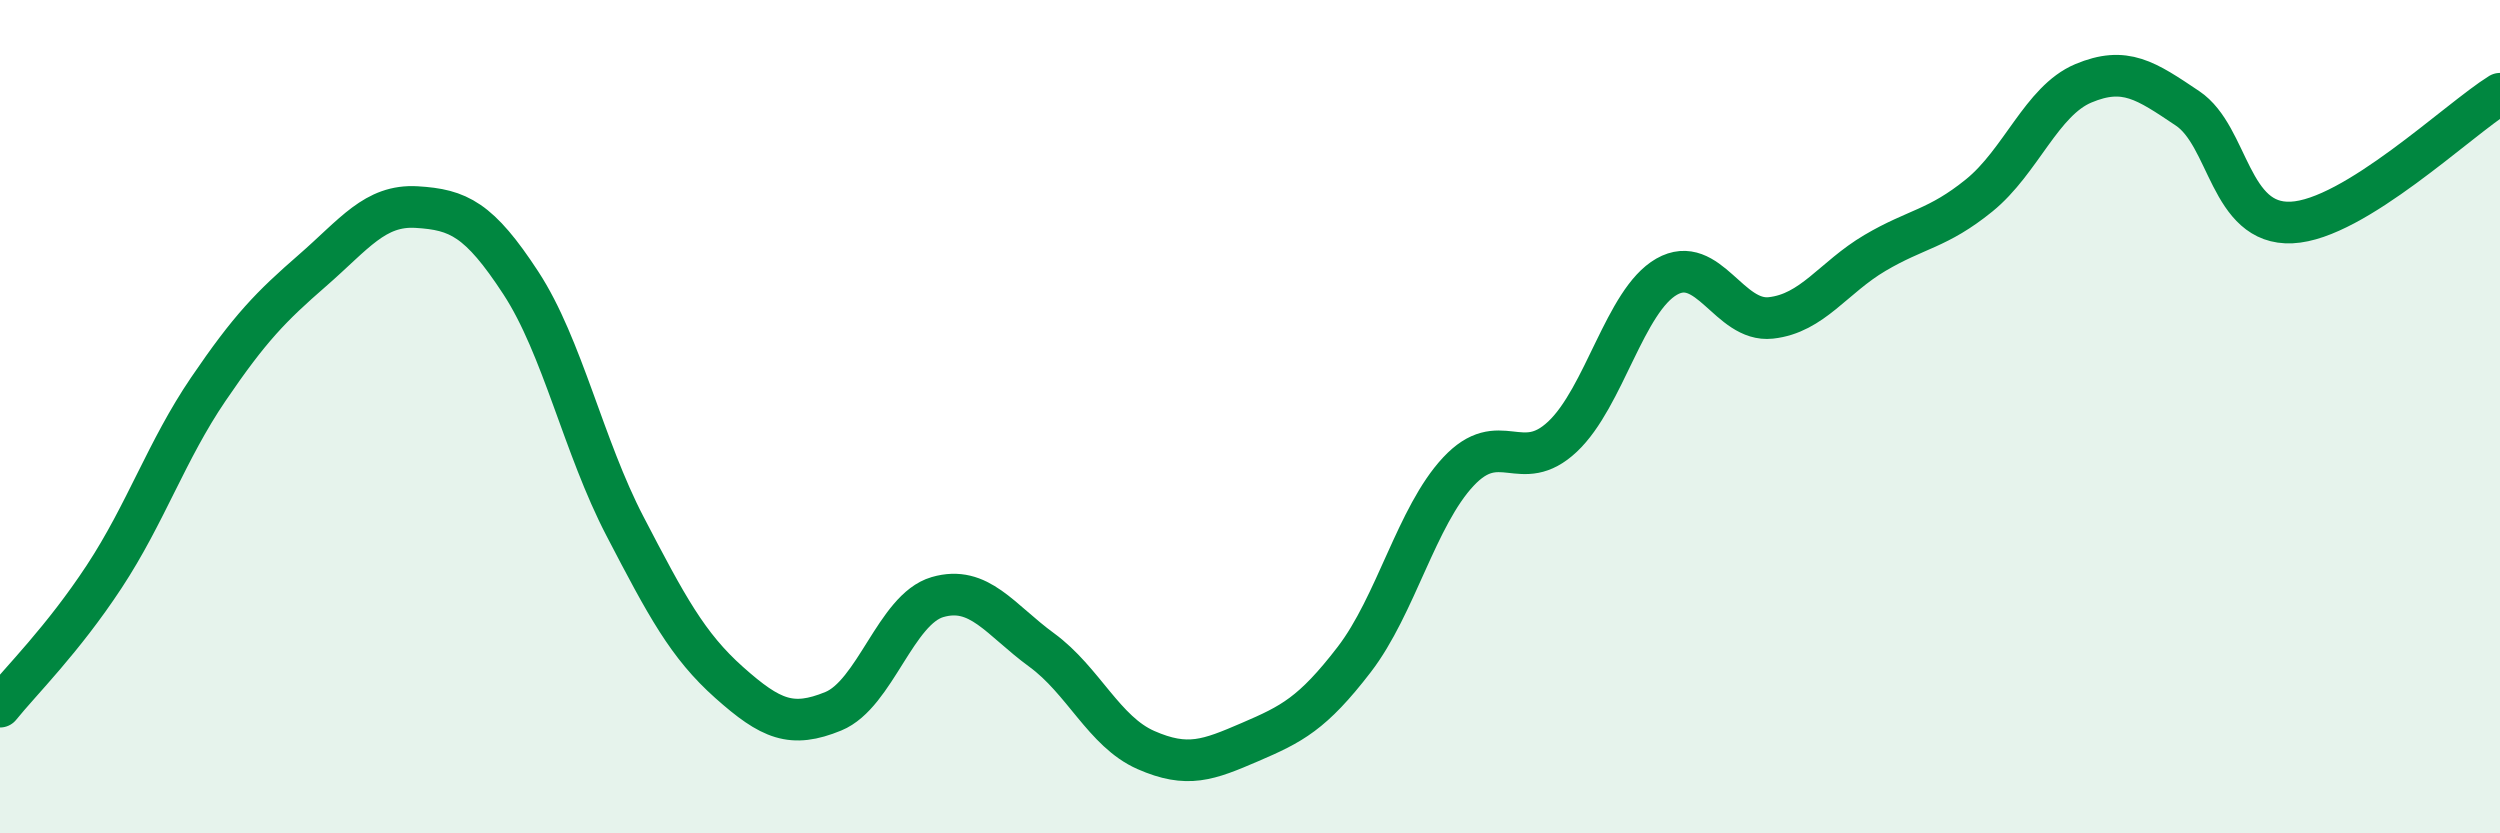 
    <svg width="60" height="20" viewBox="0 0 60 20" xmlns="http://www.w3.org/2000/svg">
      <path
        d="M 0,16.96 C 0.5,16.34 1.5,15.36 2.5,13.84 C 3.5,12.32 4,10.81 5,9.34 C 6,7.87 6.5,7.36 7.5,6.49 C 8.5,5.62 9,4.91 10,4.97 C 11,5.03 11.5,5.26 12.5,6.79 C 13.5,8.32 14,10.71 15,12.63 C 16,14.55 16.5,15.49 17.5,16.38 C 18.5,17.27 19,17.48 20,17.07 C 21,16.66 21.5,14.62 22.5,14.33 C 23.5,14.04 24,14.87 25,15.6 C 26,16.33 26.5,17.56 27.5,18 C 28.5,18.44 29,18.24 30,17.81 C 31,17.38 31.5,17.13 32.5,15.83 C 33.5,14.53 34,12.39 35,11.32 C 36,10.25 36.5,11.42 37.5,10.48 C 38.5,9.54 39,7.21 40,6.64 C 41,6.07 41.5,7.74 42.5,7.63 C 43.5,7.52 44,6.66 45,6.07 C 46,5.48 46.5,5.5 47.5,4.69 C 48.5,3.88 49,2.42 50,2 C 51,1.58 51.5,1.93 52.5,2.6 C 53.5,3.27 53.5,5.41 55,5.34 C 56.5,5.27 59,2.87 60,2.25L60 20L0 20Z"
        fill="#008740"
        opacity="0.1"
        stroke-linecap="round"
        stroke-linejoin="round"
      />
      <path
        d="M 0,16.96 C 0.5,16.34 1.5,15.36 2.5,13.84 C 3.5,12.32 4,10.81 5,9.34 C 6,7.87 6.5,7.36 7.5,6.49 C 8.5,5.62 9,4.91 10,4.97 C 11,5.03 11.5,5.26 12.5,6.79 C 13.5,8.32 14,10.71 15,12.63 C 16,14.55 16.5,15.49 17.5,16.38 C 18.5,17.27 19,17.48 20,17.07 C 21,16.66 21.5,14.62 22.5,14.33 C 23.5,14.04 24,14.87 25,15.6 C 26,16.33 26.5,17.56 27.5,18 C 28.5,18.44 29,18.24 30,17.81 C 31,17.38 31.5,17.13 32.5,15.83 C 33.5,14.53 34,12.39 35,11.32 C 36,10.25 36.5,11.42 37.5,10.48 C 38.5,9.54 39,7.21 40,6.64 C 41,6.07 41.5,7.74 42.5,7.63 C 43.5,7.52 44,6.66 45,6.07 C 46,5.48 46.5,5.5 47.5,4.69 C 48.5,3.88 49,2.42 50,2 C 51,1.58 51.5,1.93 52.5,2.6 C 53.5,3.27 53.5,5.41 55,5.34 C 56.5,5.27 59,2.87 60,2.25"
        stroke="#008740"
        stroke-width="1"
        fill="none"
        stroke-linecap="round"
        stroke-linejoin="round"
      />
    </svg>
  